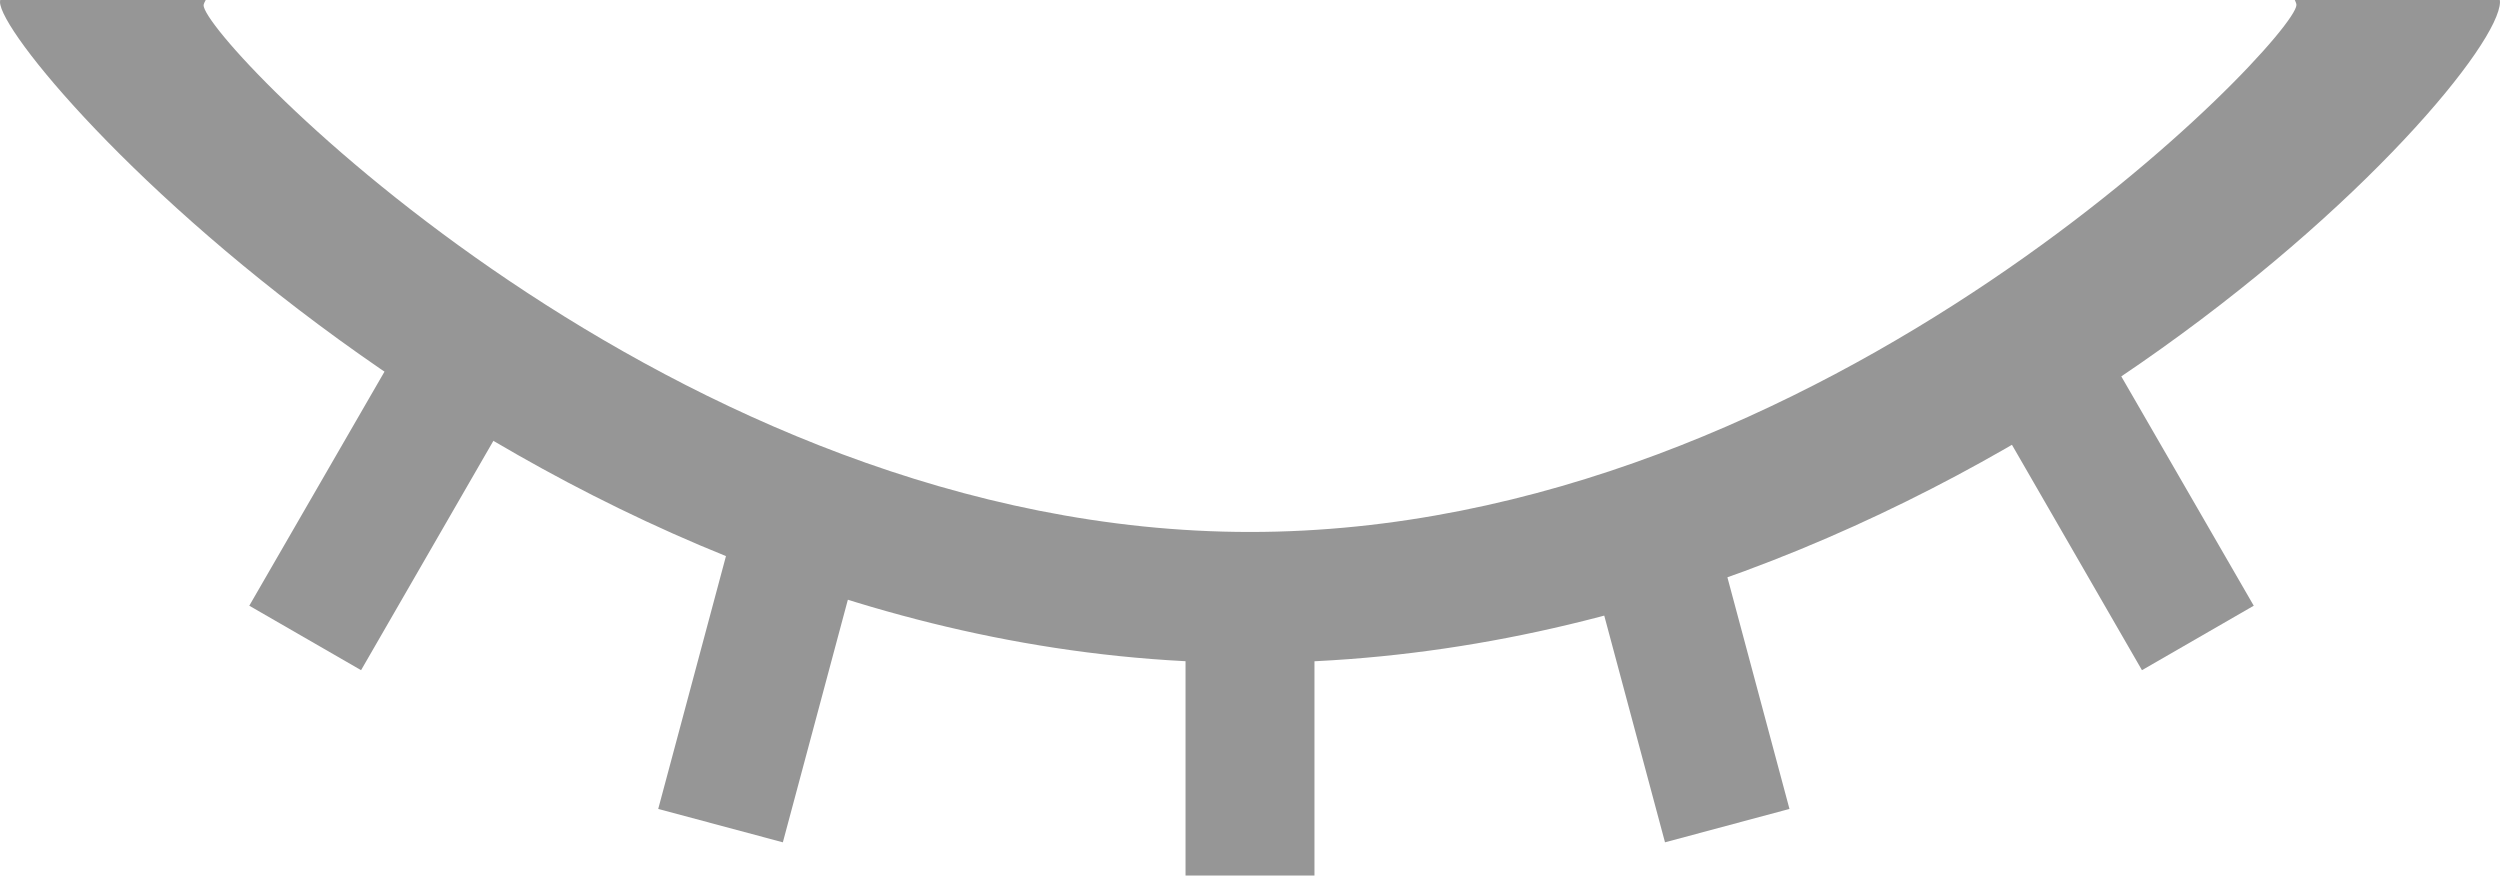 <svg width="14" height="5" viewBox="0 0 14 5" fill="none" xmlns="http://www.w3.org/2000/svg"><path fill-rule="evenodd" clip-rule="evenodd" d="M13.999 0C13.999 0.004 14 0.008 14 0.011C13.992 0.471 10.974 3.712 7 3.712C3.026 3.712 0.002 0.333 0 0.011C0 0.008 0.001 0.004 0.001 0H1.152C1.145 0.012 1.141 0.022 1.14 0.028C1.13 0.214 3.764 2.979 7 2.979C10.236 2.979 12.855 0.22 12.86 0.028C12.86 0.022 12.857 0.012 12.851 0H13.999L13.999 0Z" fill="#969696"/><path d="M7.361 3.303H6.639V4.903H7.361V3.303Z" fill="#969696"/><path d="M9.607 2.985L8.91 3.172L9.324 4.717L10.021 4.53L9.607 2.985Z" fill="#969696"/><path d="M4.384 4.717L3.686 4.53L4.1 2.985L4.798 3.172L4.384 4.717Z" fill="#969696"/><path d="M2.022 3.753L1.396 3.392L2.196 2.007L2.821 2.368L2.022 3.753Z" fill="#969696"/><path d="M11.995 3.753L12.621 3.392L11.821 2.007L11.196 2.368L11.995 3.753Z" fill="#969696"/></svg>